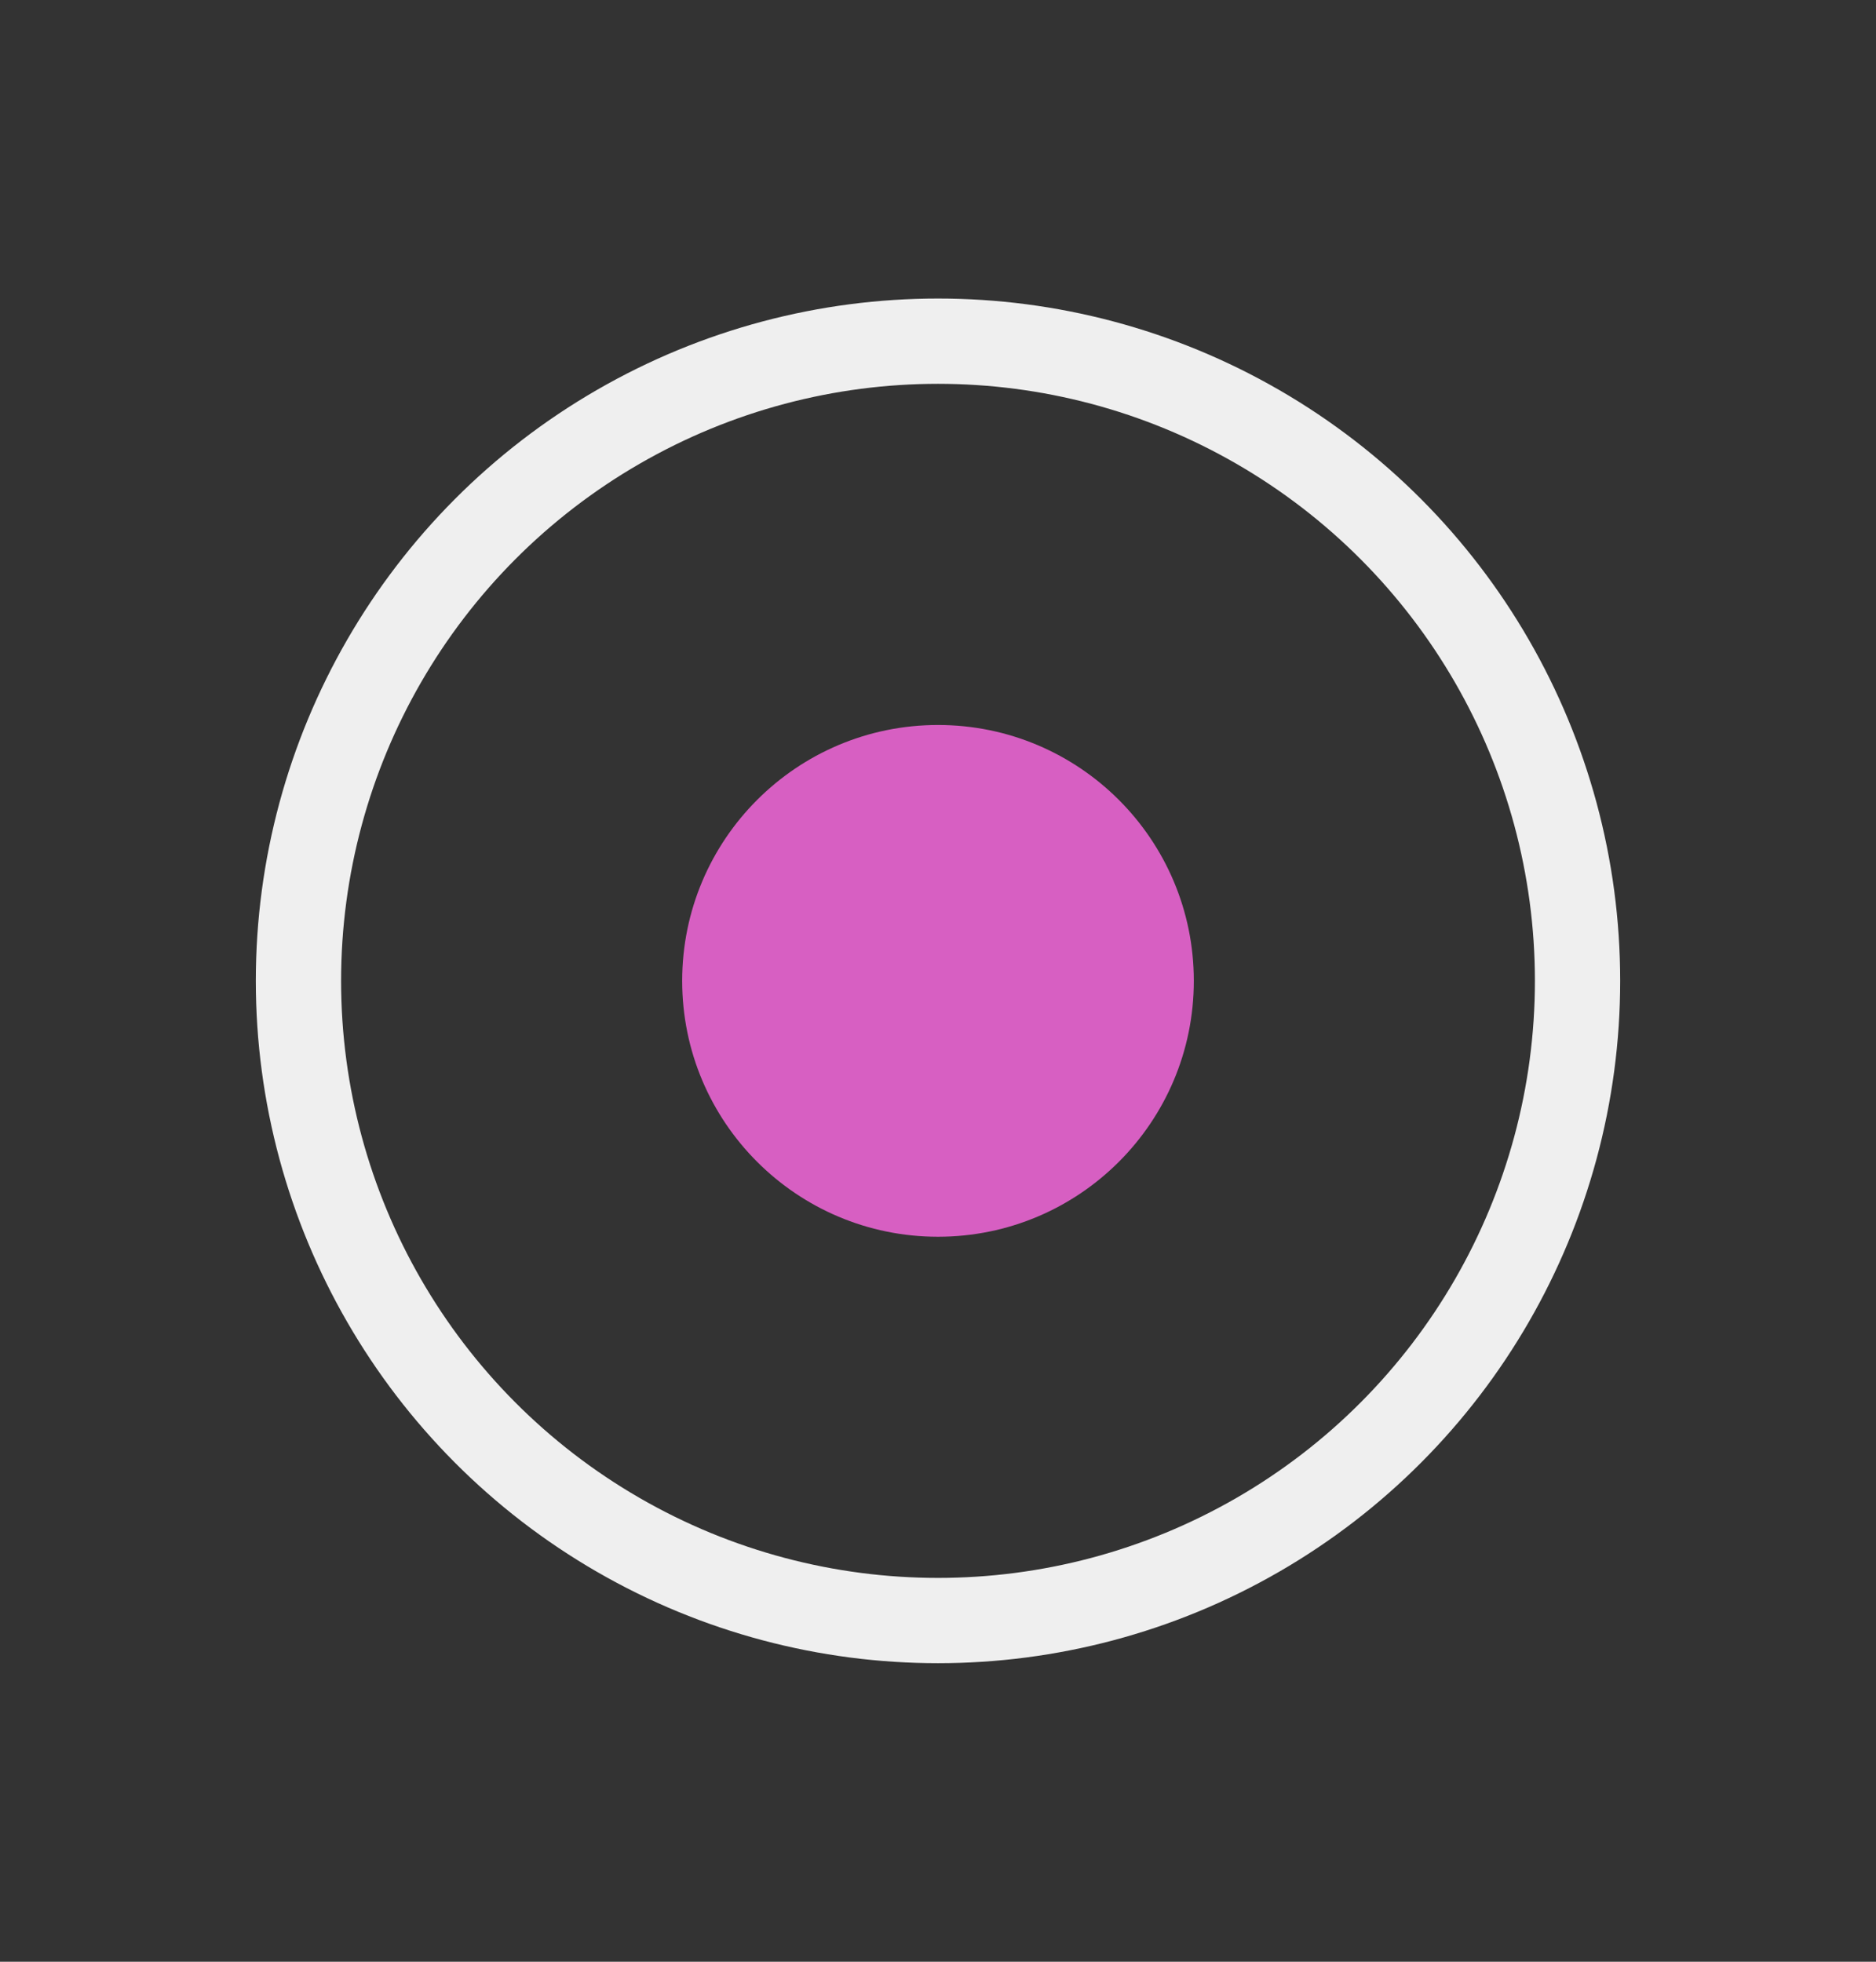 <?xml version="1.0" encoding="UTF-8"?> <svg xmlns="http://www.w3.org/2000/svg" width="22" height="23" viewBox="0 0 22 23" fill="none"><rect x="0" y="0" width="22" height="23" fill="#333333" stroke="none"/> <circle cx="11" cy="11.5" r="7.5" stroke="#EFEFEF"></circle> <circle cx="11" cy="11.5" r="3" fill="#D75FC2"></circle> </svg> 